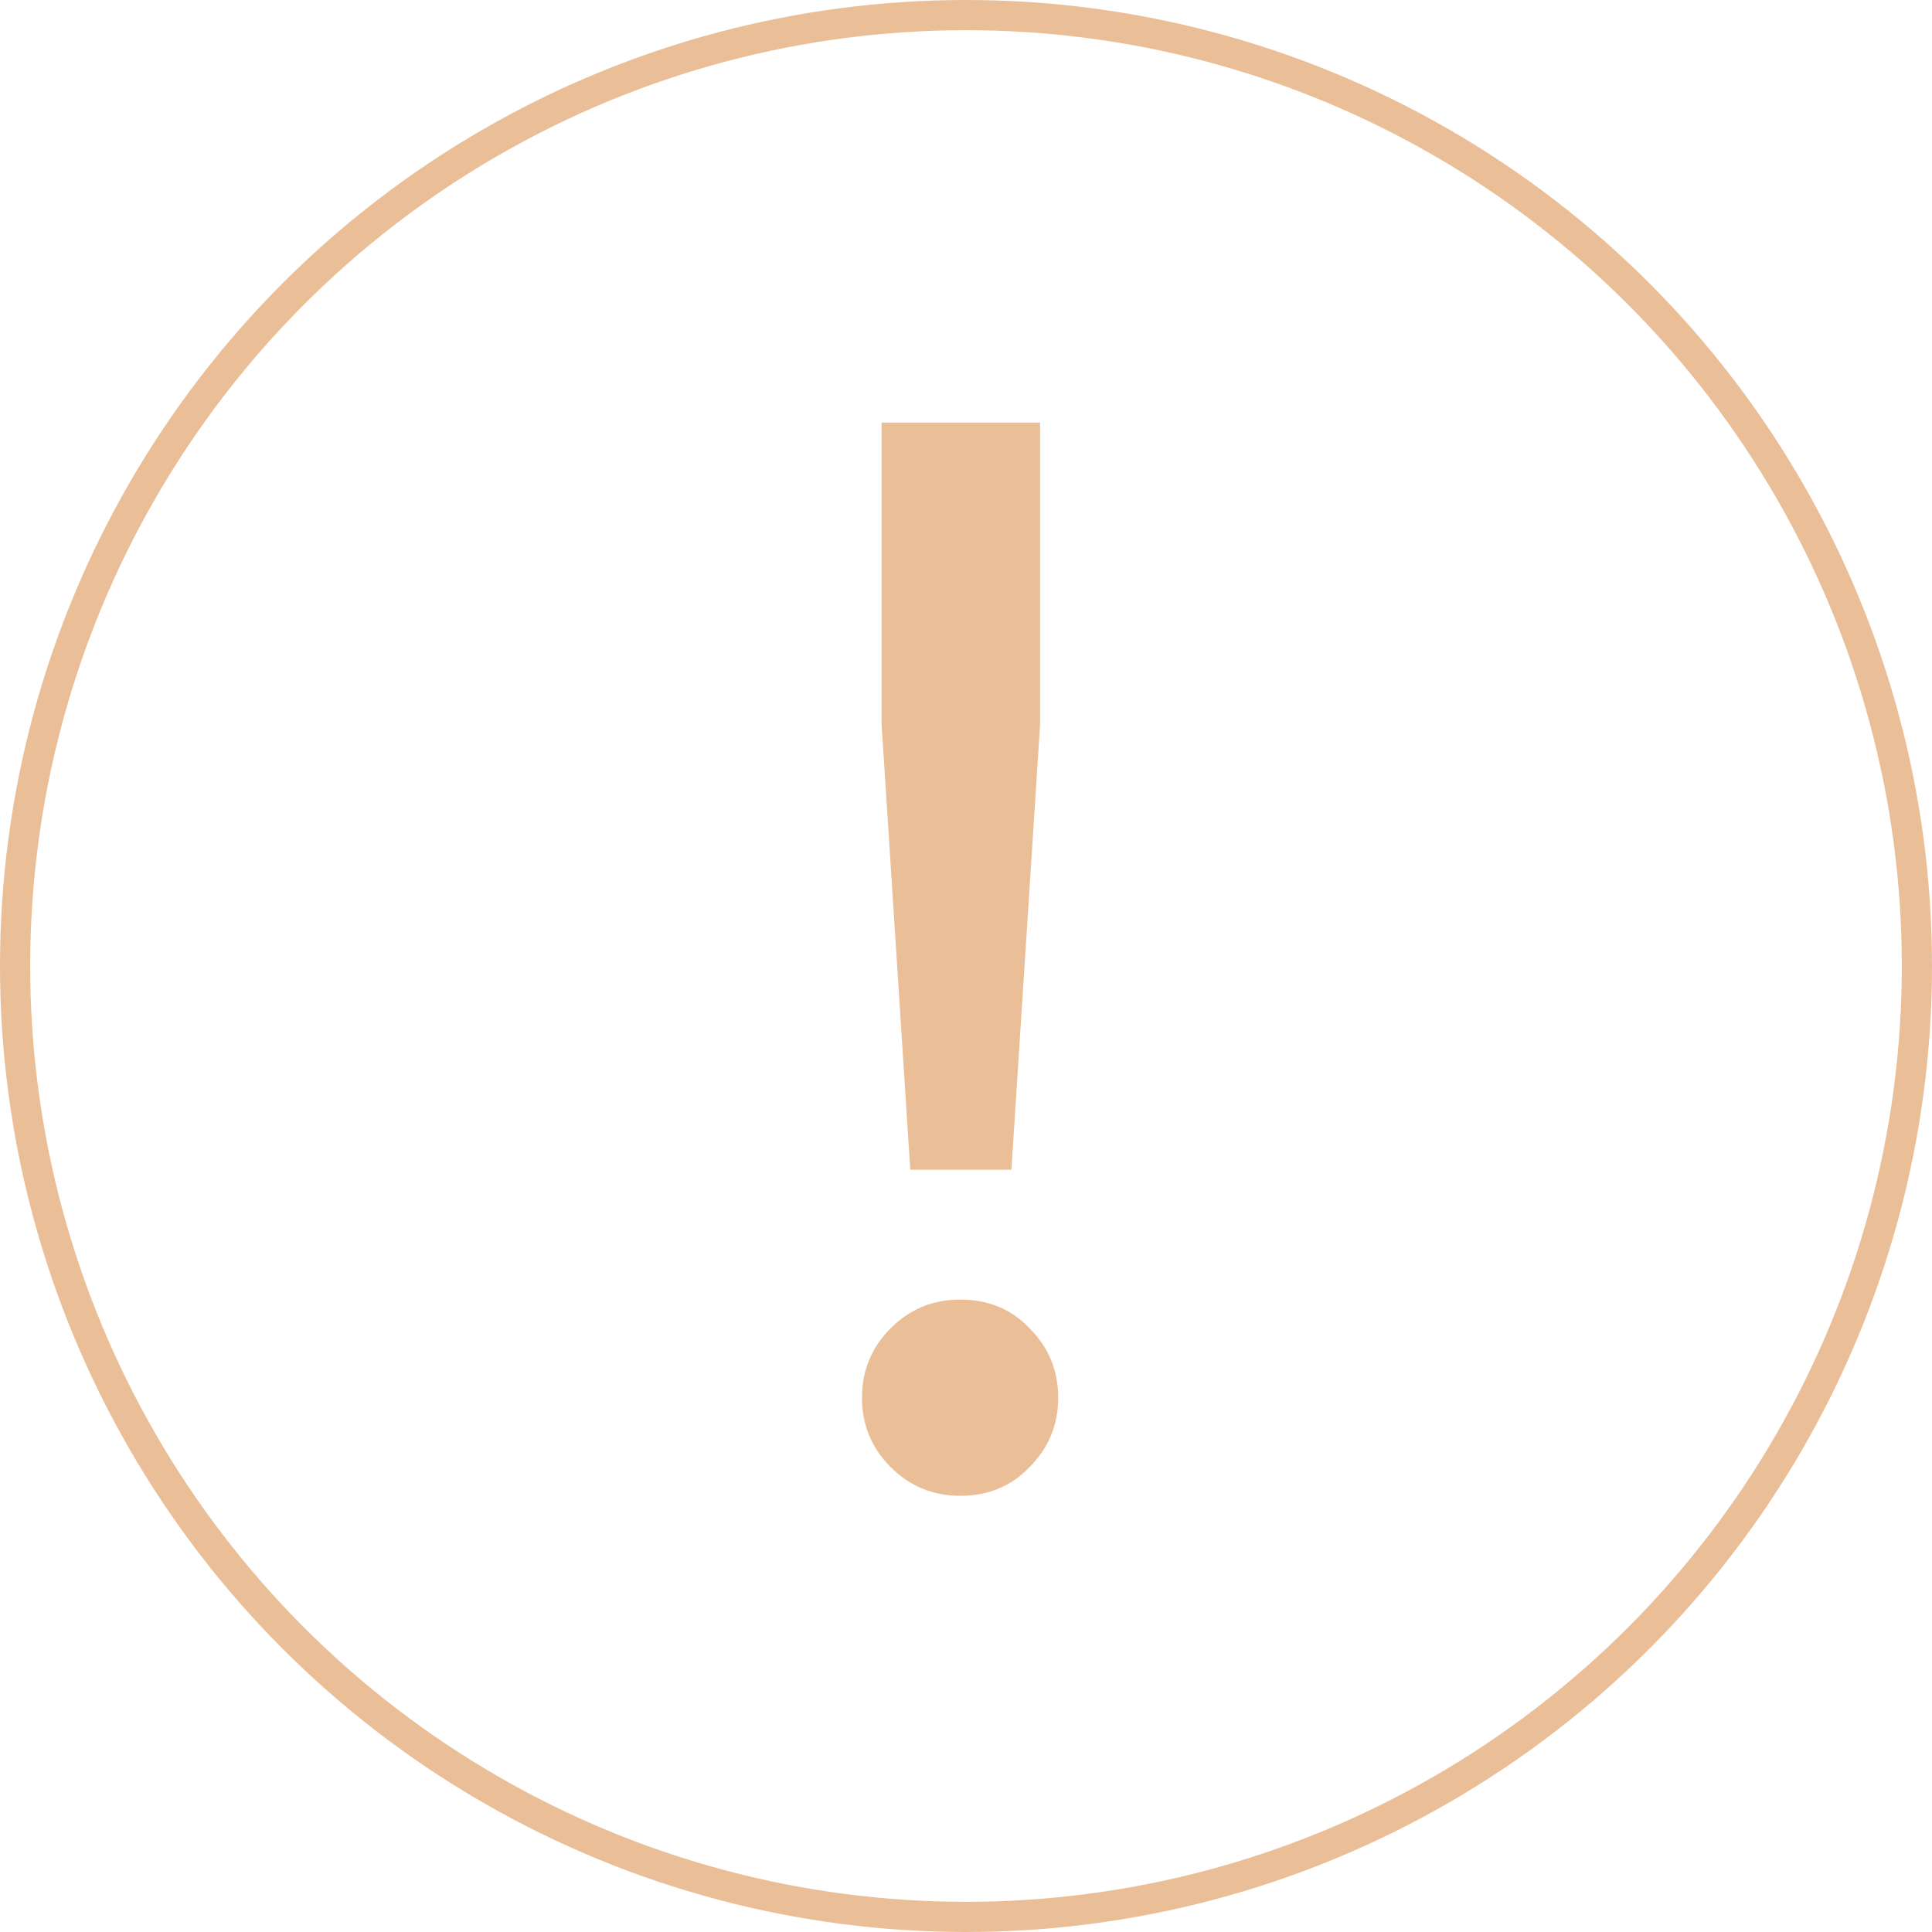 <?xml version="1.0" encoding="UTF-8"?> <svg xmlns="http://www.w3.org/2000/svg" width="192" height="192" viewBox="0 0 192 192" fill="none"><path d="M100.513 116.25H90.463L87.613 72V42H103.363V72L100.513 116.25ZM95.413 148.65C92.713 148.65 90.413 147.7 88.513 145.8C86.613 143.9 85.663 141.6 85.663 138.9C85.663 136.2 86.613 133.9 88.513 132C90.413 130.1 92.713 129.15 95.413 129.15C98.213 129.15 100.513 130.1 102.313 132C104.213 133.9 105.163 136.2 105.163 138.9C105.163 141.6 104.213 143.9 102.313 145.8C100.513 147.7 98.213 148.65 95.413 148.65Z" fill="#EABF98"></path><circle cx="96" cy="96" r="94.5" stroke="#EABF98" stroke-width="3"></circle></svg> 